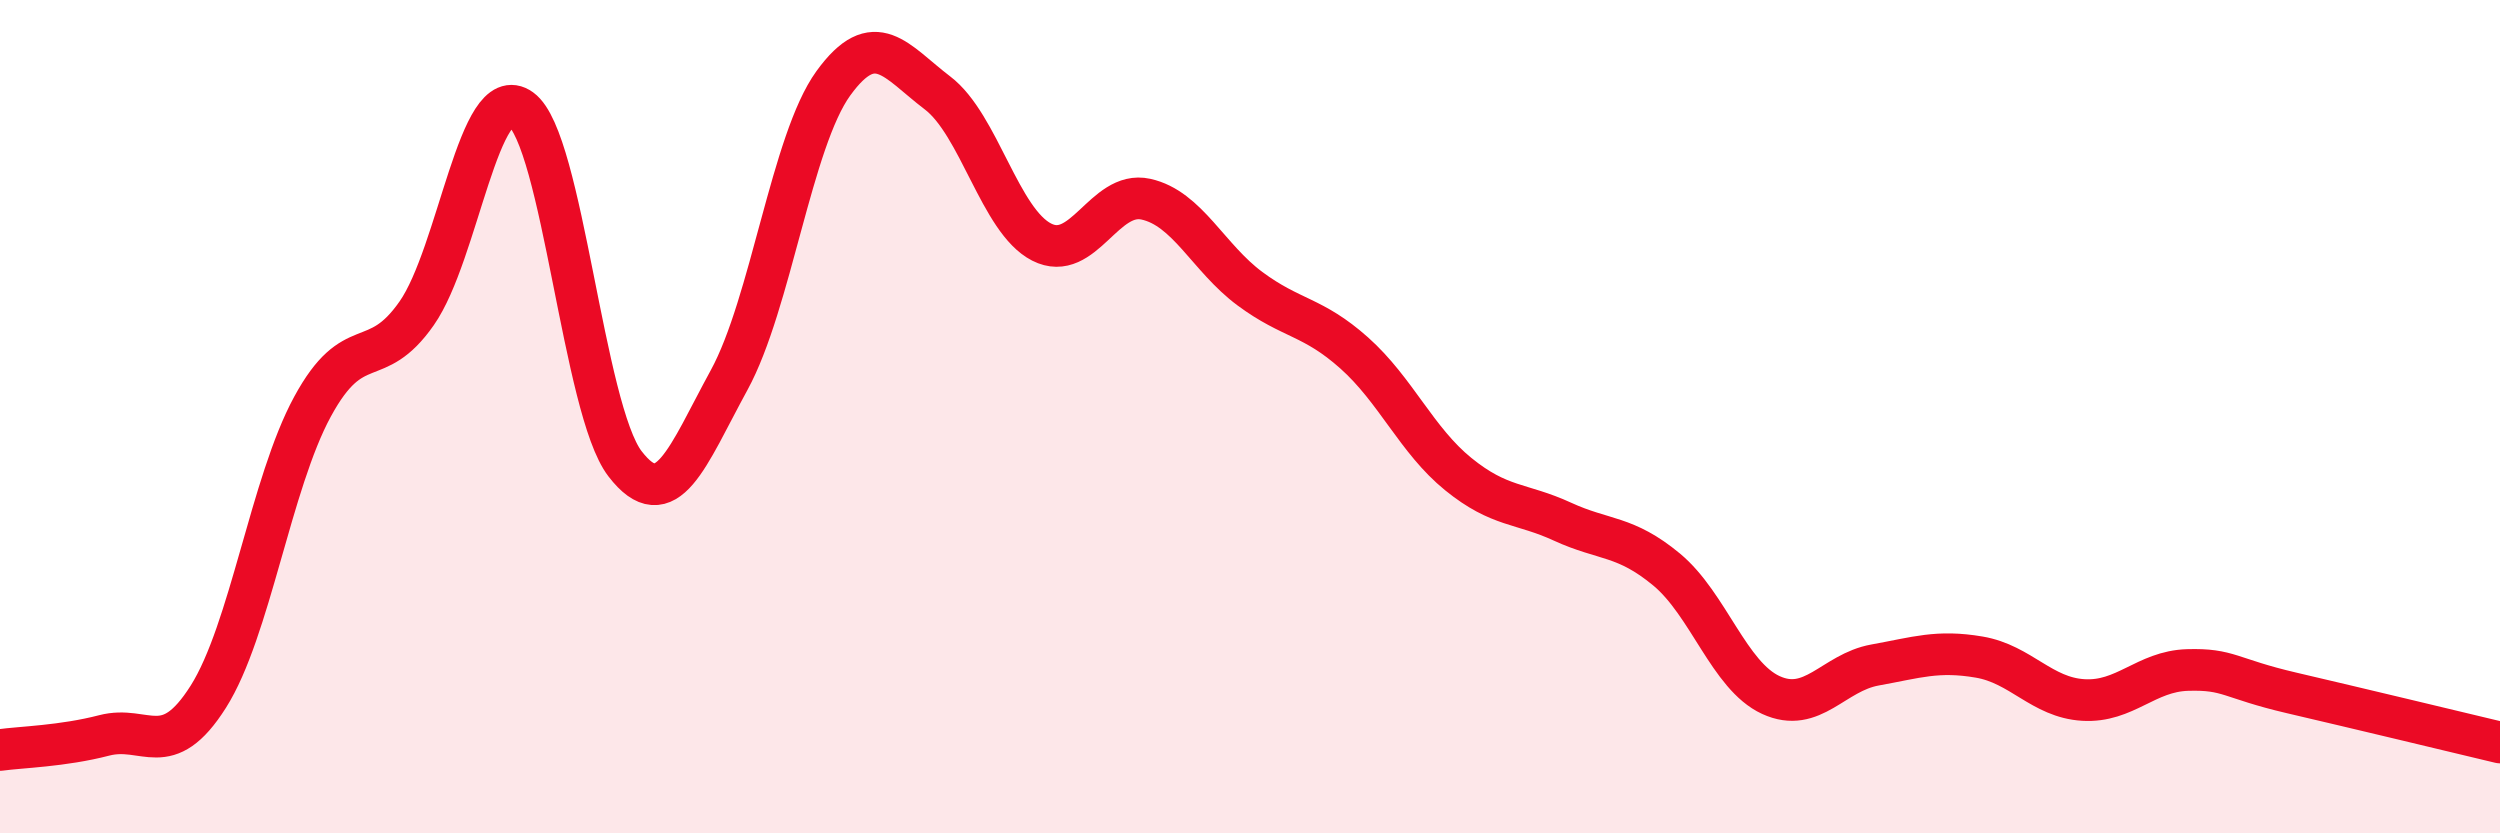 
    <svg width="60" height="20" viewBox="0 0 60 20" xmlns="http://www.w3.org/2000/svg">
      <path
        d="M 0,18 C 0.5,17.93 1.5,17.91 2.5,17.65 C 3.5,17.39 4,18.3 5,16.72 C 6,15.14 6.5,11.6 7.5,9.76 C 8.5,7.92 9,8.95 10,7.52 C 11,6.09 11.5,1.9 12.5,2.62 C 13.5,3.34 14,9.83 15,11.13 C 16,12.43 16.5,10.95 17.5,9.12 C 18.5,7.29 19,3.38 20,2 C 21,0.62 21.5,1.47 22.5,2.23 C 23.5,2.99 24,5.3 25,5.81 C 26,6.32 26.5,4.56 27.5,4.78 C 28.5,5 29,6.19 30,6.93 C 31,7.67 31.5,7.58 32.5,8.47 C 33.5,9.36 34,10.57 35,11.38 C 36,12.19 36.5,12.06 37.5,12.52 C 38.5,12.98 39,12.84 40,13.67 C 41,14.5 41.5,16.22 42.5,16.68 C 43.5,17.14 44,16.14 45,15.96 C 46,15.78 46.5,15.6 47.5,15.77 C 48.5,15.94 49,16.74 50,16.8 C 51,16.86 51.5,16.11 52.5,16.08 C 53.5,16.05 53.5,16.28 55,16.63 C 56.5,16.98 59,17.58 60,17.82L60 20L0 20Z"
        fill="#EB0A25"
        opacity="0.1"
        stroke-linecap="round"
        stroke-linejoin="round"
      />
      <path
        d="M 0,18 C 0.5,17.93 1.5,17.91 2.5,17.65 C 3.5,17.39 4,18.3 5,16.72 C 6,15.14 6.5,11.6 7.5,9.76 C 8.5,7.92 9,8.95 10,7.52 C 11,6.09 11.5,1.9 12.5,2.62 C 13.5,3.34 14,9.83 15,11.13 C 16,12.43 16.5,10.95 17.5,9.12 C 18.5,7.29 19,3.38 20,2 C 21,0.62 21.5,1.47 22.5,2.23 C 23.5,2.99 24,5.3 25,5.81 C 26,6.32 26.5,4.56 27.5,4.78 C 28.5,5 29,6.19 30,6.93 C 31,7.67 31.5,7.58 32.5,8.47 C 33.5,9.36 34,10.57 35,11.38 C 36,12.19 36.5,12.06 37.5,12.52 C 38.5,12.98 39,12.84 40,13.67 C 41,14.5 41.5,16.22 42.5,16.68 C 43.5,17.14 44,16.14 45,15.96 C 46,15.78 46.5,15.6 47.5,15.77 C 48.5,15.94 49,16.74 50,16.8 C 51,16.86 51.5,16.11 52.5,16.08 C 53.5,16.05 53.5,16.28 55,16.63 C 56.5,16.98 59,17.58 60,17.82"
        stroke="#EB0A25"
        stroke-width="1"
        fill="none"
        stroke-linecap="round"
        stroke-linejoin="round"
      />
    </svg>
  